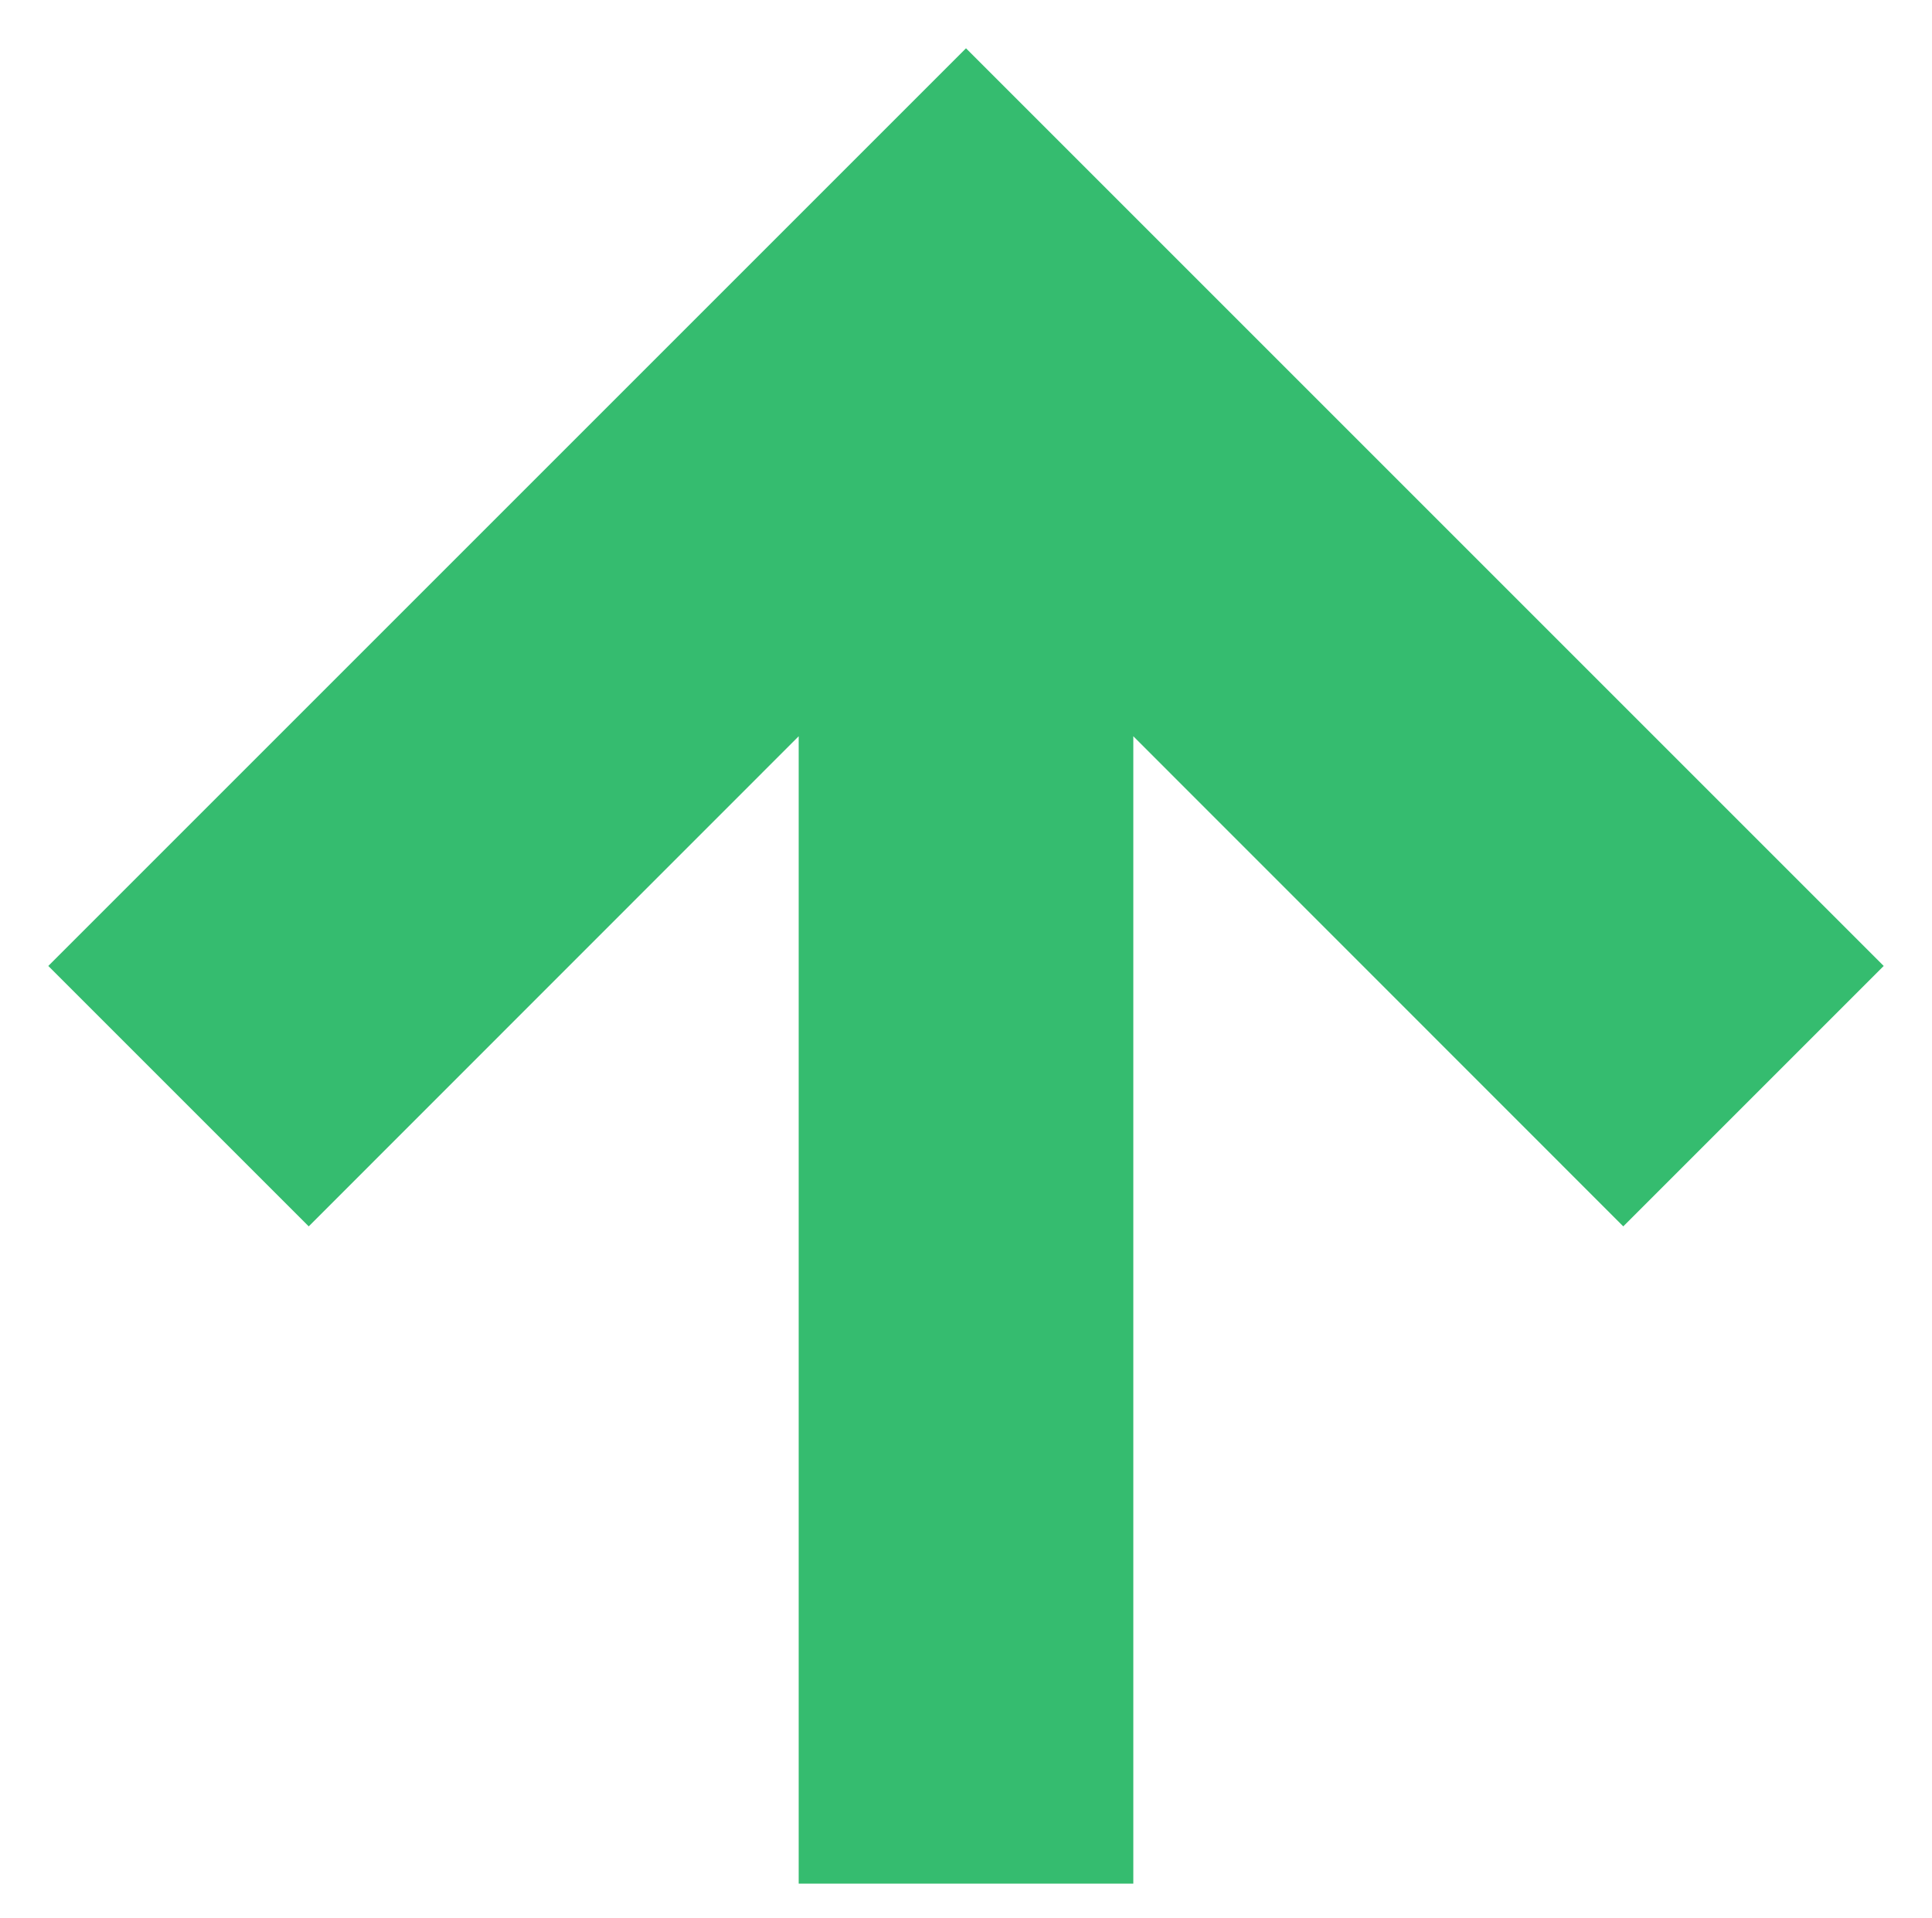 <?xml version="1.0" encoding="UTF-8"?>
<svg id="Layer_1" xmlns="http://www.w3.org/2000/svg" version="1.1" viewBox="0 0 100 99.26">
  <!-- Generator: Adobe Illustrator 29.5.1, SVG Export Plug-In . SVG Version: 2.1.0 Build 141)  -->
  <defs>
    <style>
      .st0 {
        fill: #35bc6f;
      }
    </style>
  </defs>
  <polygon class="st0" points="15.98 63.48 41.34 38.11 41.34 97.5 58.66 97.5 58.66 38.11 84.02 63.48 97.5 50 50 2.5 2.5 50 15.98 63.48"/>
</svg>